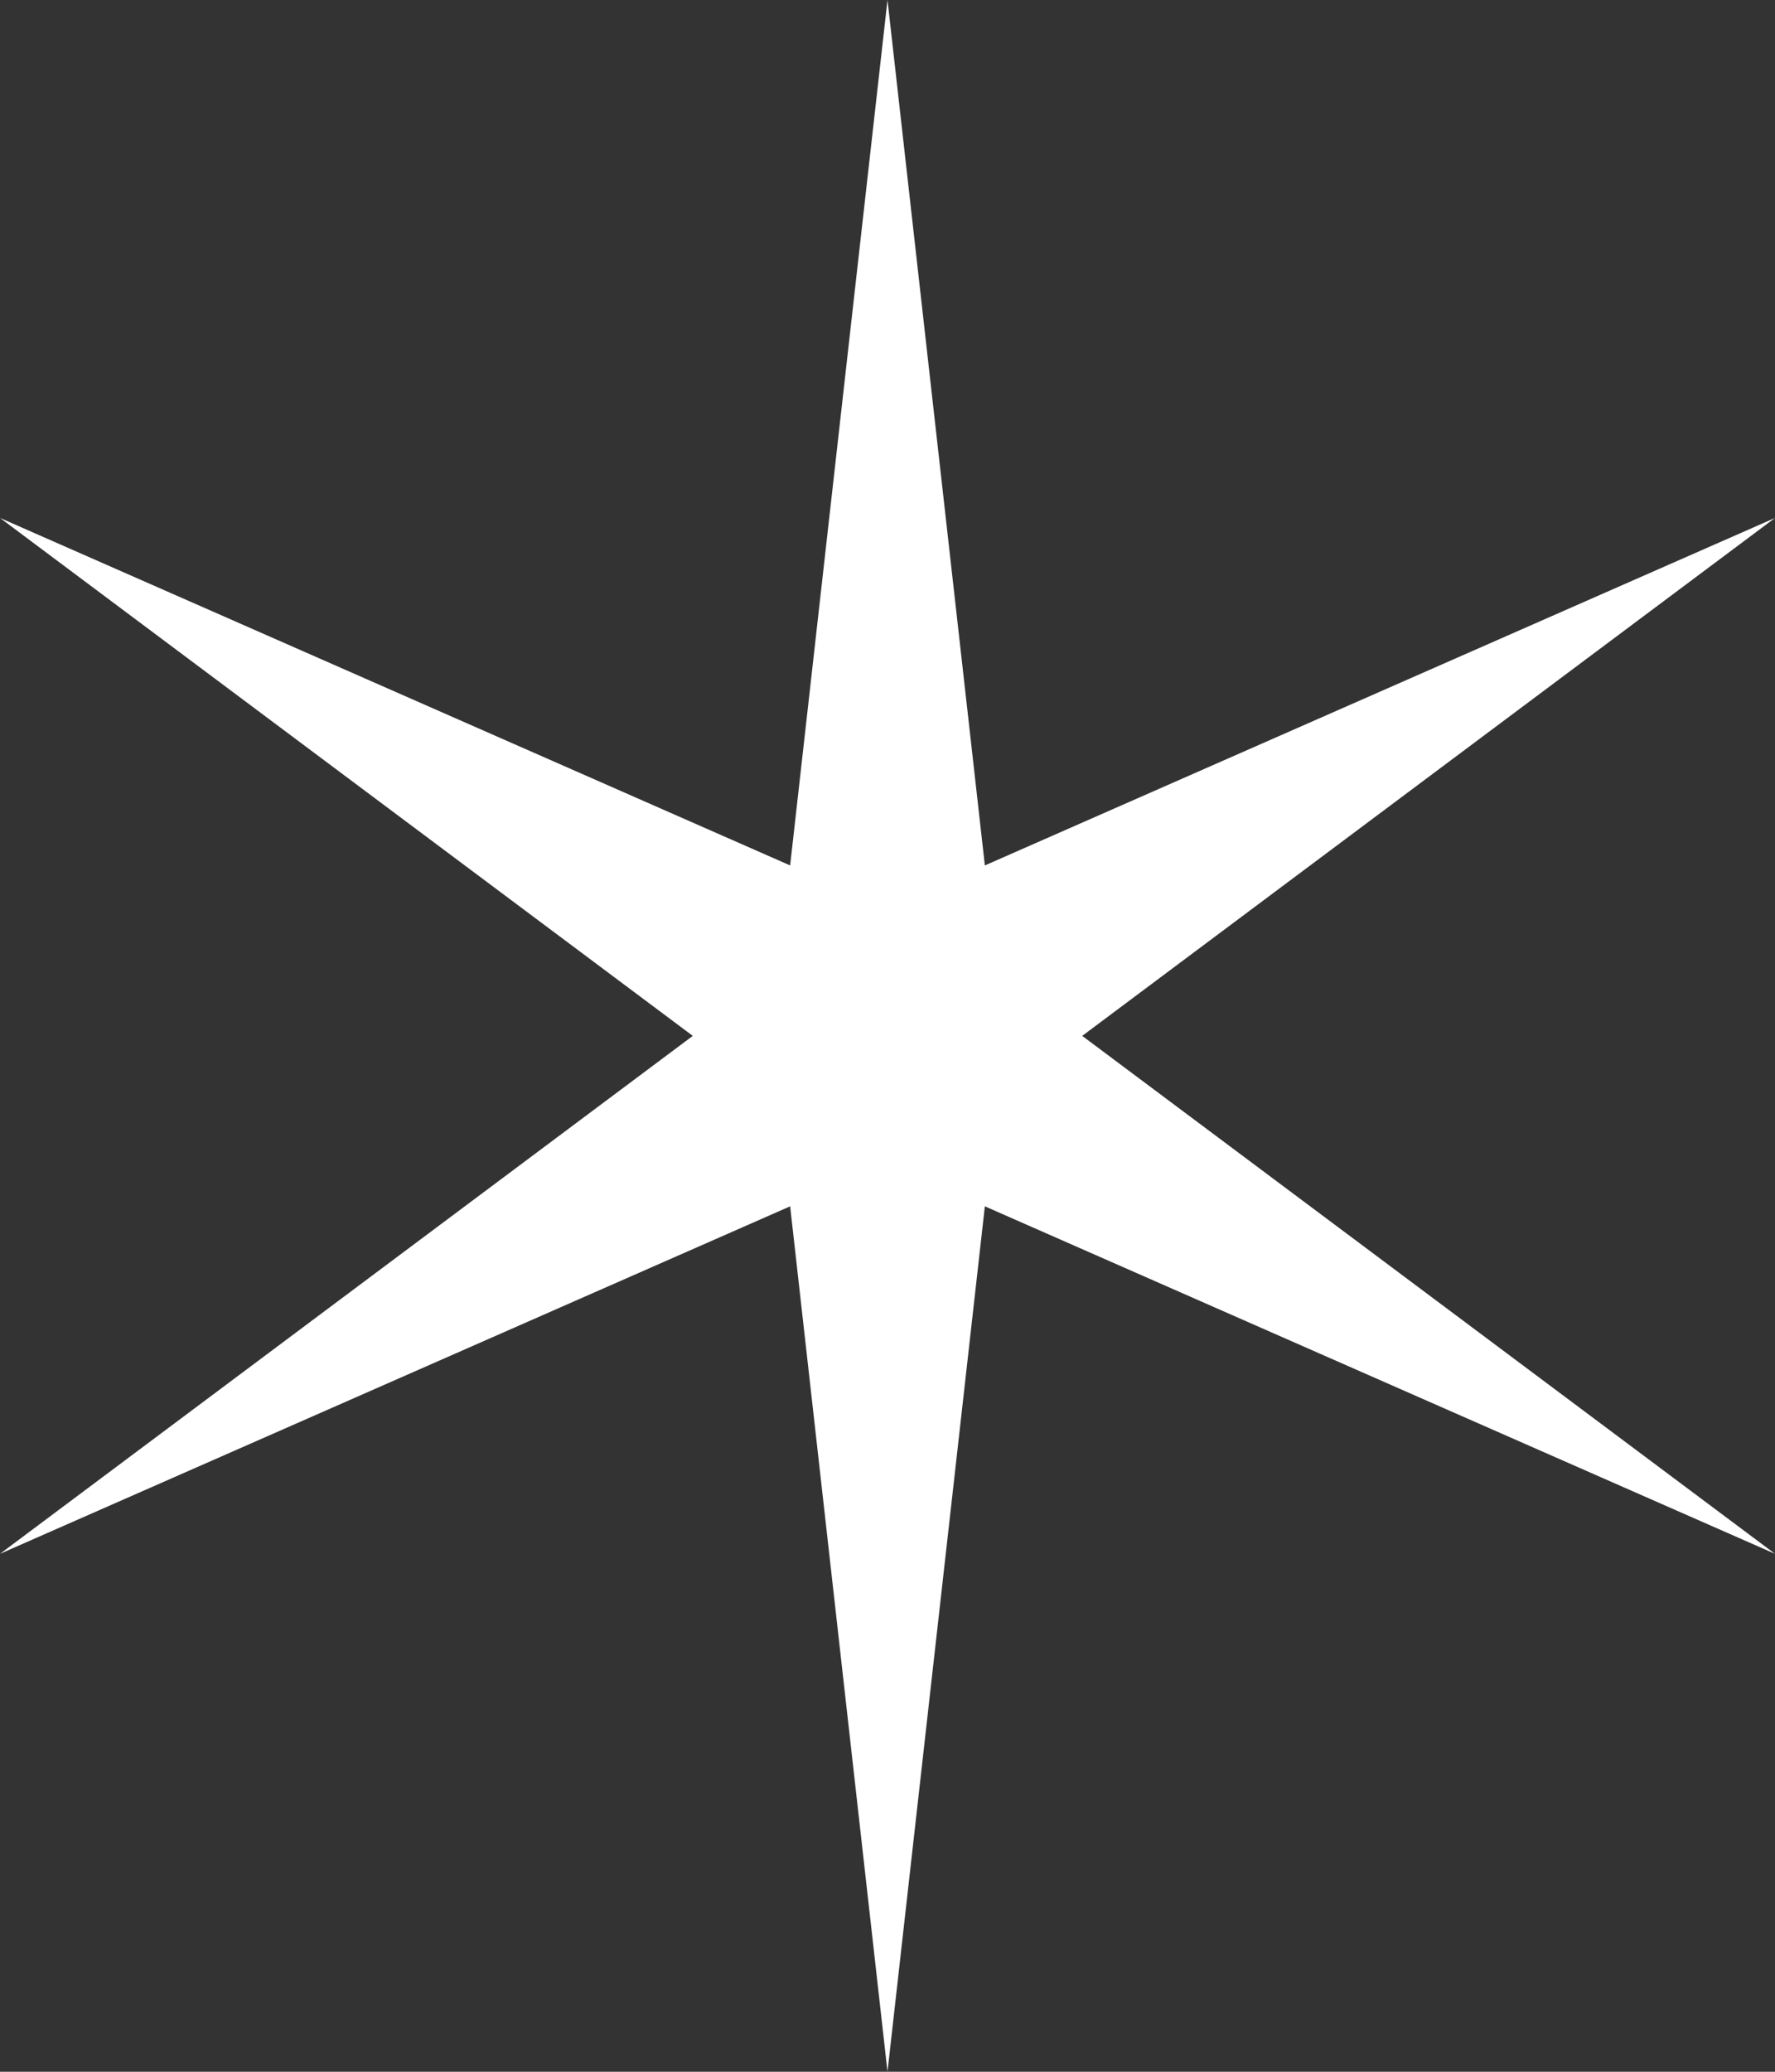 <?xml version="1.0" encoding="UTF-8"?> <svg xmlns="http://www.w3.org/2000/svg" width="60" height="70" viewBox="0 0 60 70" fill="none"><rect x="0" y="0" width="60" height="70" fill="#333333" stroke="none"/> <path d="M30 0L33.291 29.241L60 17.5L36.582 35L60 52.5L33.291 40.759L30 70L26.709 40.759L0 52.5L23.418 35L0 17.5L26.709 29.241L30 0Z" fill="white"></path> </svg> 